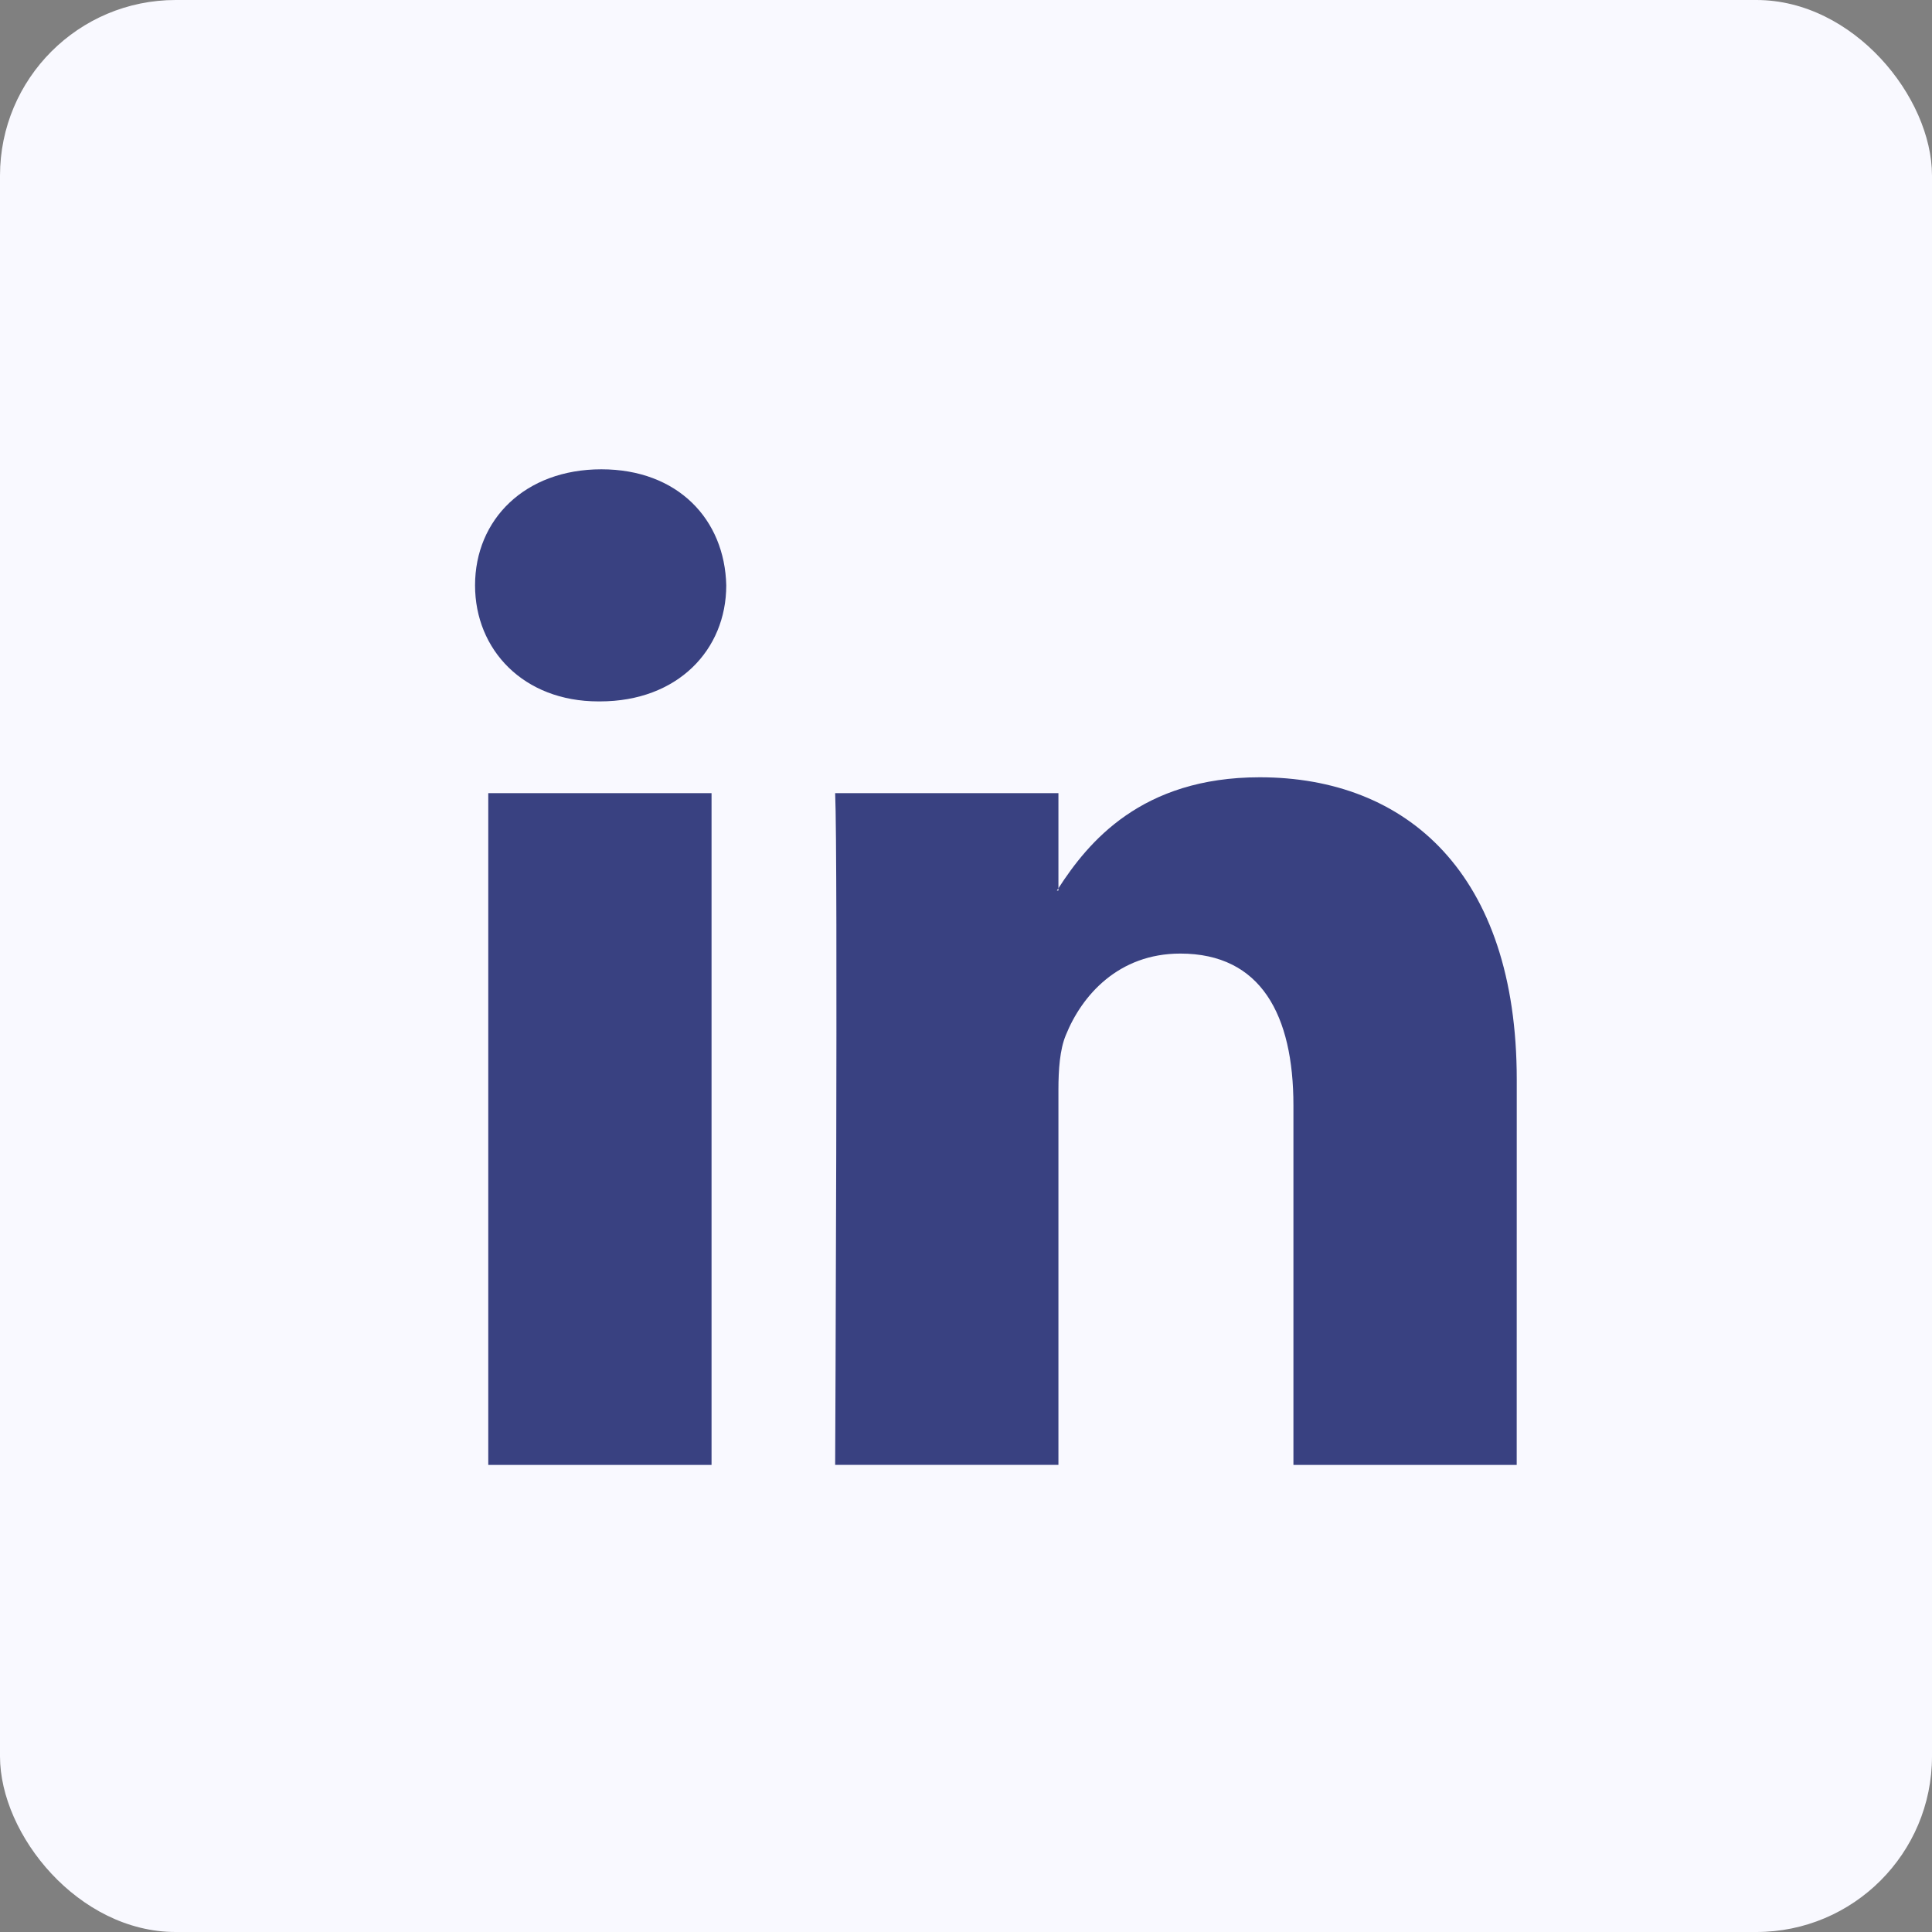 <svg width="44" height="44" viewBox="0 0 44 44" fill="none" xmlns="http://www.w3.org/2000/svg">
<rect x="0" y="0" width="44" height="44" fill="#808080" stroke="none"/>
<g id="Group 4508">
<rect id="Rectangle 382" width="44" height="44" rx="4" fill="#F9F9FF"/>
<rect id="Rectangle 443" x="9.406" y="7.725" width="28.61" height="29.291" fill="#394181"/>
<g id="Group">
<path id="Vector" d="M24.104 20.282V20.229C24.093 20.247 24.082 20.265 24.07 20.282H24.104Z" fill="#F9F9FF"/>
<path id="Vector_2" d="M37.179 5H8.487C7.114 5 6 6.087 6 7.427V36.455C6 37.794 7.114 38.881 8.487 38.881H37.179C38.554 38.881 39.668 37.793 39.668 36.455V7.427C39.668 6.087 38.553 5 37.179 5ZM16.205 33.363H11.12V18.064H16.205V33.363ZM13.663 15.974H13.629C11.923 15.974 10.819 14.799 10.819 13.331C10.819 11.83 11.957 10.688 13.696 10.688C15.436 10.688 16.506 11.83 16.54 13.331C16.54 14.799 15.435 15.974 13.663 15.974ZM34.542 33.363H29.457V25.176C29.457 23.12 28.721 21.717 26.881 21.717C25.477 21.717 24.64 22.663 24.272 23.578C24.137 23.904 24.105 24.36 24.105 24.818V33.362H19.02C19.02 33.362 19.086 19.497 19.02 18.063H24.105V20.229C24.78 19.186 25.989 17.702 28.689 17.702C32.034 17.702 34.543 19.89 34.543 24.589L34.542 33.363Z" fill="#F9F9FF"/>
</g>
</g>
</svg>
